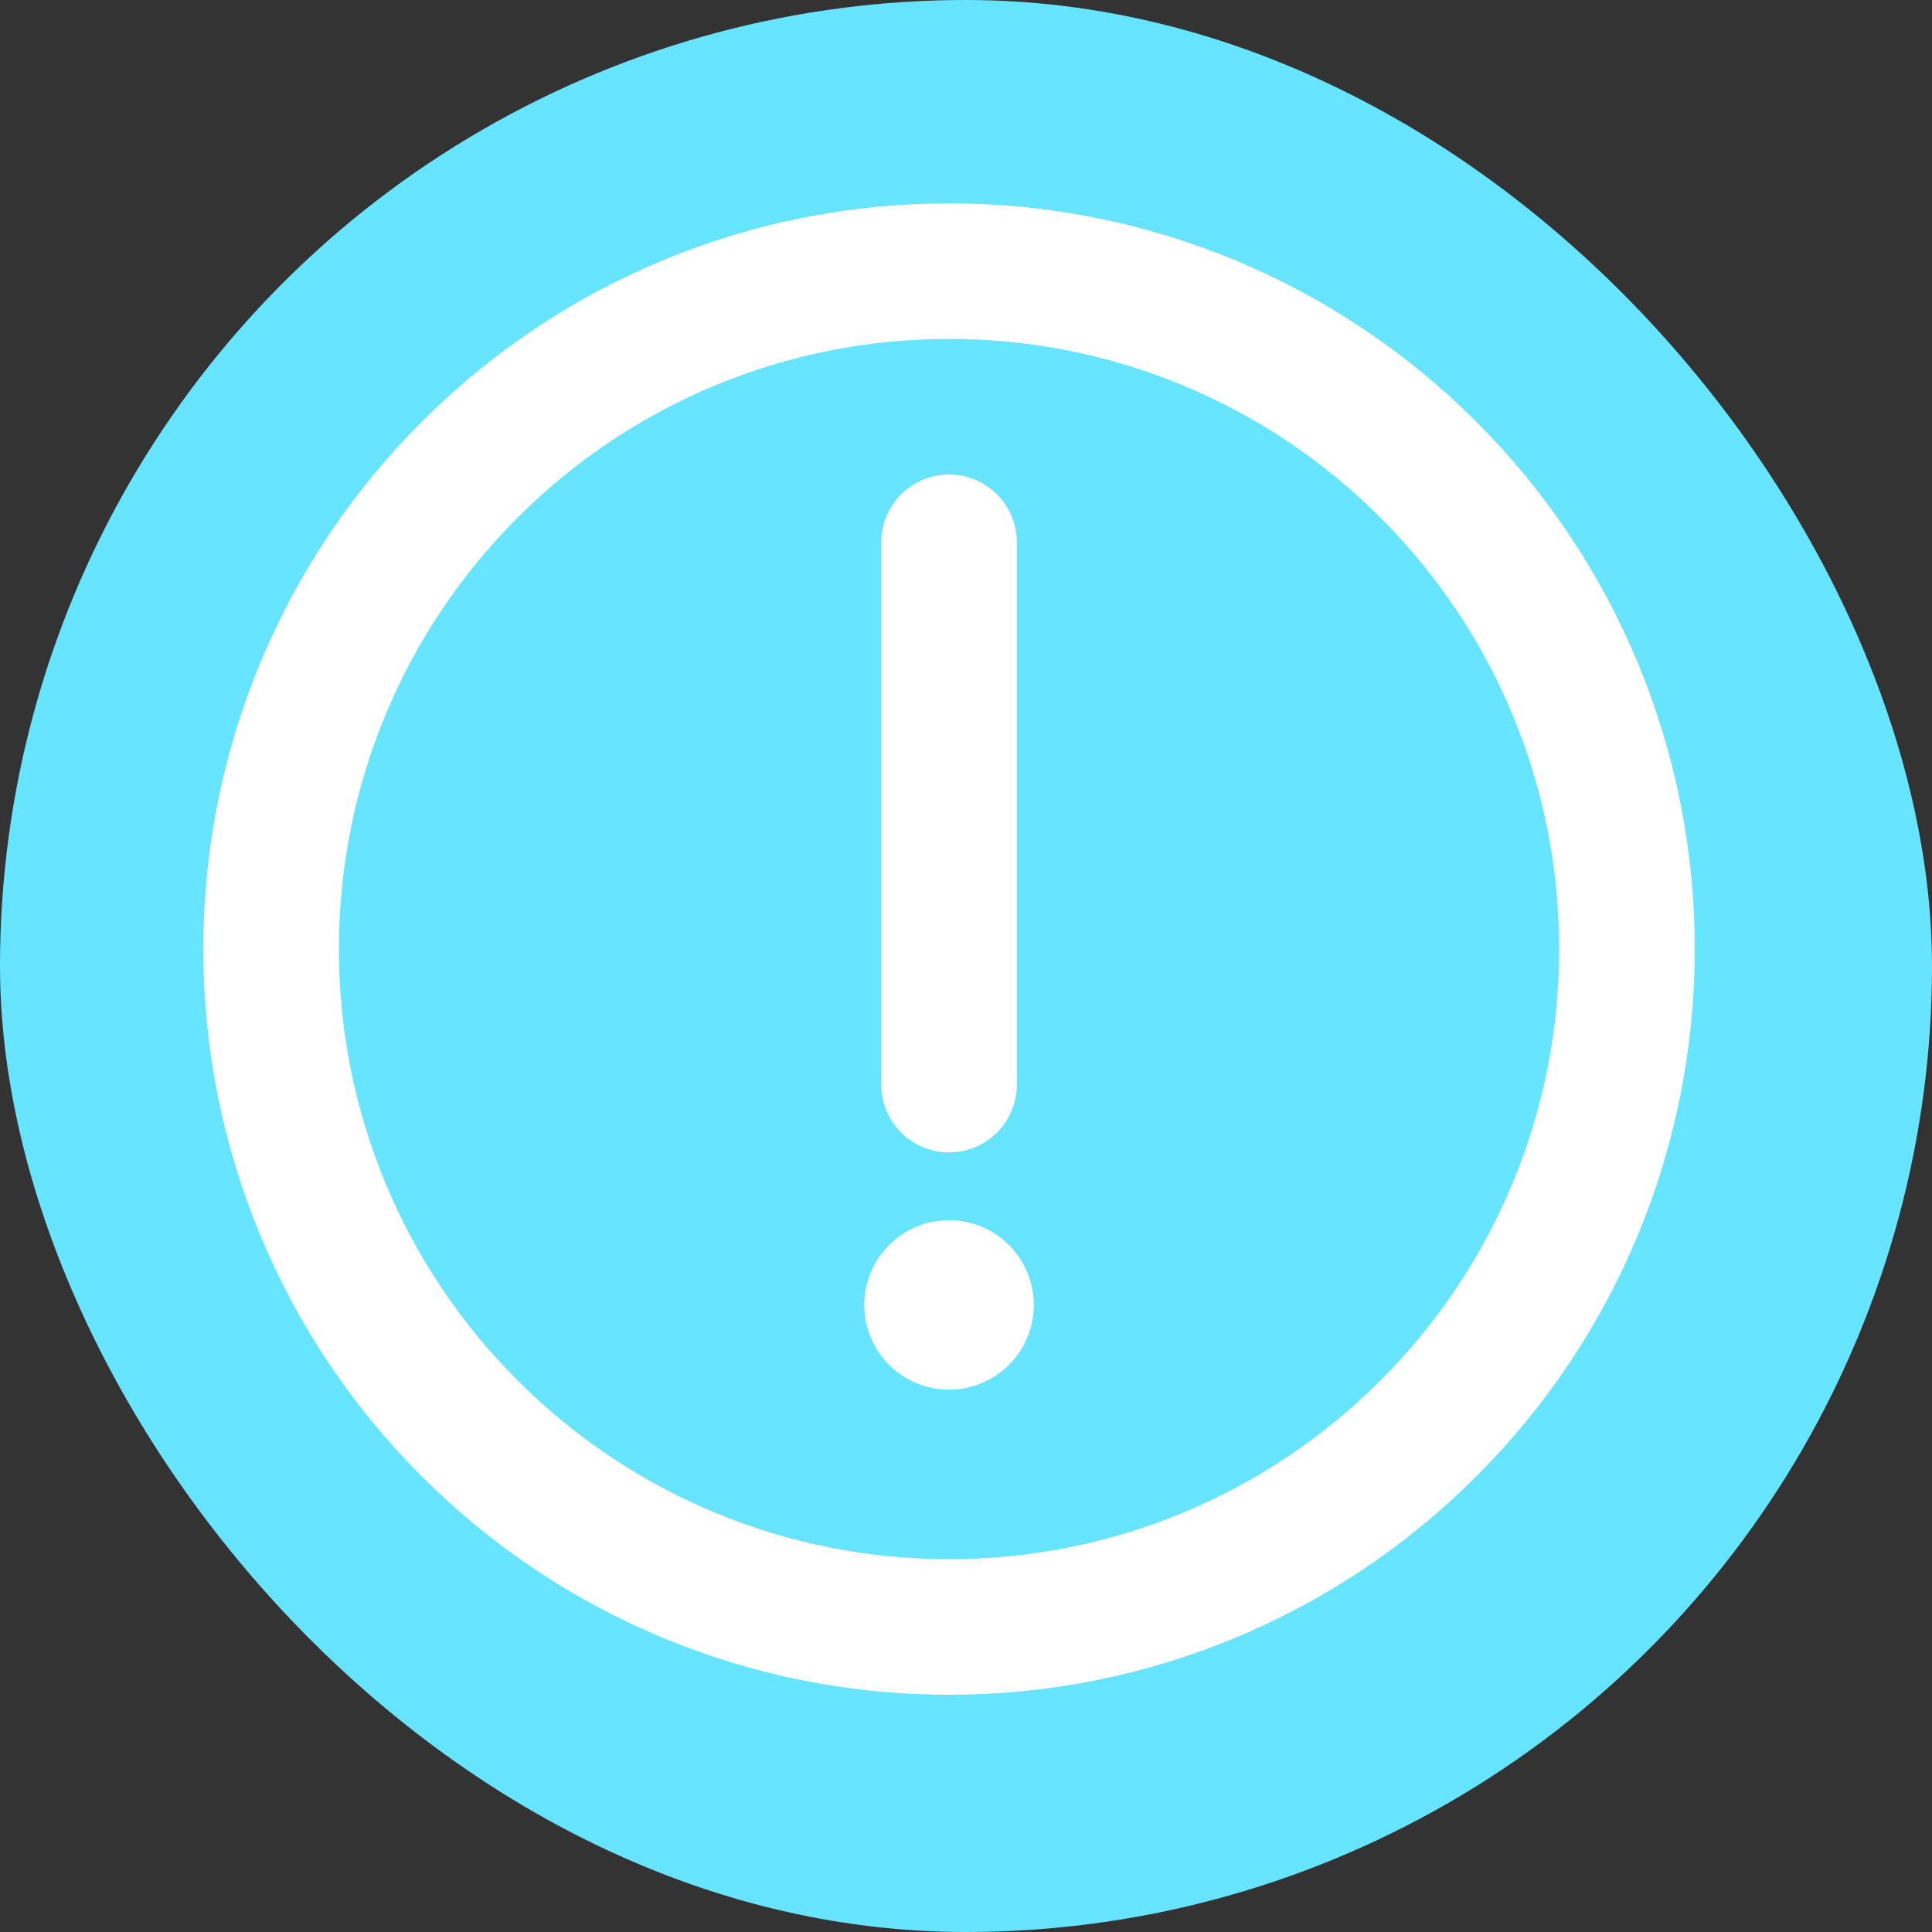 <?xml version="1.0" encoding="UTF-8"?> <svg xmlns="http://www.w3.org/2000/svg" width="57" height="57" viewBox="0 0 57 57" fill="none"><rect x="0" y="0" width="57" height="57" fill="#333333" stroke="none"/><g clip-path="url(#clip0_47_898)"><circle cx="28.5" cy="28.5" r="28.5" fill="#67E4FF"></circle><path d="M28 48C30.627 48.003 33.229 47.488 35.656 46.482C38.083 45.477 40.287 44.002 42.142 42.142C44.002 40.287 45.477 38.083 46.482 35.656C47.488 33.229 48.003 30.627 48 28C48.003 25.373 47.488 22.771 46.482 20.344C45.477 17.918 44.002 15.713 42.142 13.858C40.287 11.998 38.083 10.523 35.656 9.518C33.229 8.512 30.627 7.997 28 8C25.373 7.997 22.771 8.512 20.344 9.518C17.918 10.523 15.713 11.998 13.858 13.858C11.998 15.713 10.523 17.918 9.518 20.344C8.512 22.771 7.997 25.373 8 28C7.997 30.627 8.512 33.229 9.518 35.656C10.523 38.083 11.998 40.287 13.858 42.142C15.713 44.002 17.918 45.477 20.344 46.482C22.771 47.488 25.373 48.003 28 48Z" stroke="white" stroke-width="4" stroke-linejoin="round"></path><path fill-rule="evenodd" clip-rule="evenodd" d="M28 41C28.663 41 29.299 40.737 29.768 40.268C30.237 39.799 30.5 39.163 30.5 38.5C30.5 37.837 30.237 37.201 29.768 36.732C29.299 36.263 28.663 36 28 36C27.337 36 26.701 36.263 26.232 36.732C25.763 37.201 25.5 37.837 25.5 38.5C25.5 39.163 25.763 39.799 26.232 40.268C26.701 40.737 27.337 41 28 41Z" fill="white"></path><path d="M28 16V32" stroke="white" stroke-width="4" stroke-linecap="round" stroke-linejoin="round"></path></g><defs><clipPath id="clip0_47_898"><rect width="57" height="57" rx="28.5" fill="white"></rect></clipPath></defs></svg> 